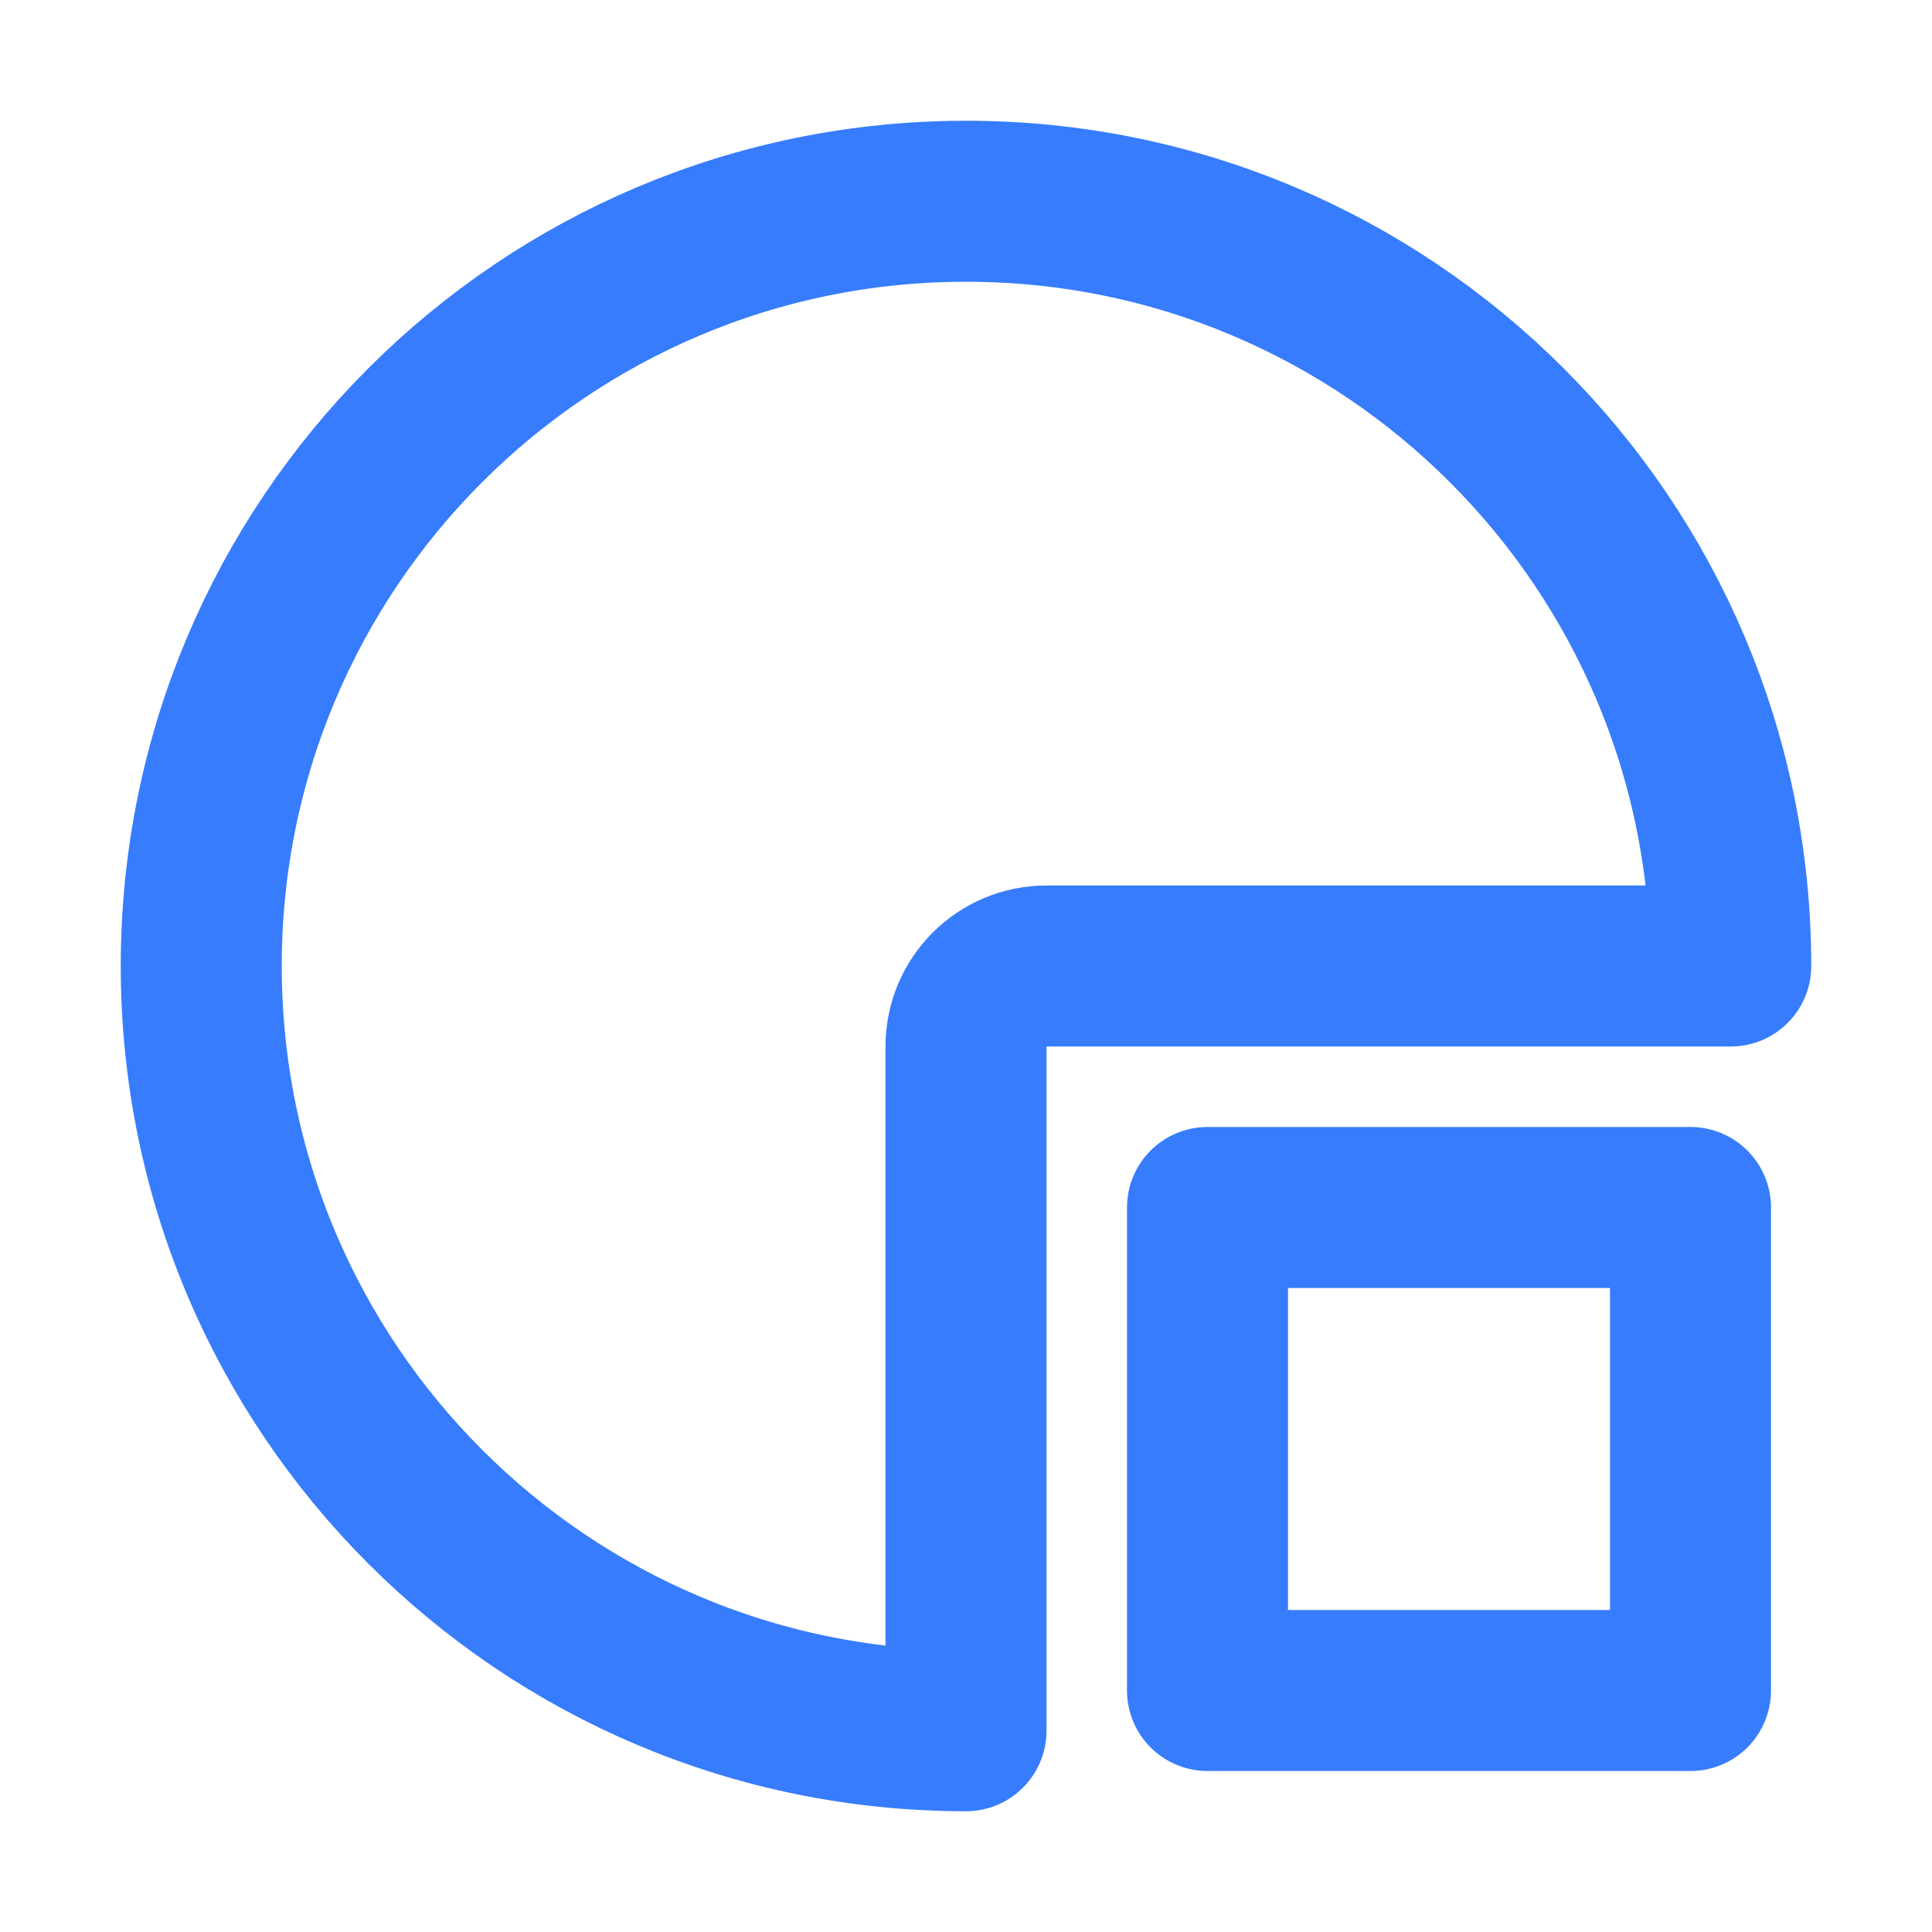 <?xml version="1.0" encoding="UTF-8"?><svg width="24" height="24" viewBox="0 0 48 48" fill="none" xmlns="http://www.w3.org/2000/svg"><path d="M5 24C5 34.493 13.507 43 24 43V26C24 24.895 24.895 24 26 24H43C43 13.507 34.493 5 24 5C13.507 5 5 13.507 5 24Z" fill="none" stroke="#377CFD" stroke-width="4" stroke-linecap="round" stroke-linejoin="round"/><rect x="30" y="30" width="12" height="12" stroke="#377CFD" stroke-width="4" stroke-linecap="round" stroke-linejoin="round"/></svg>